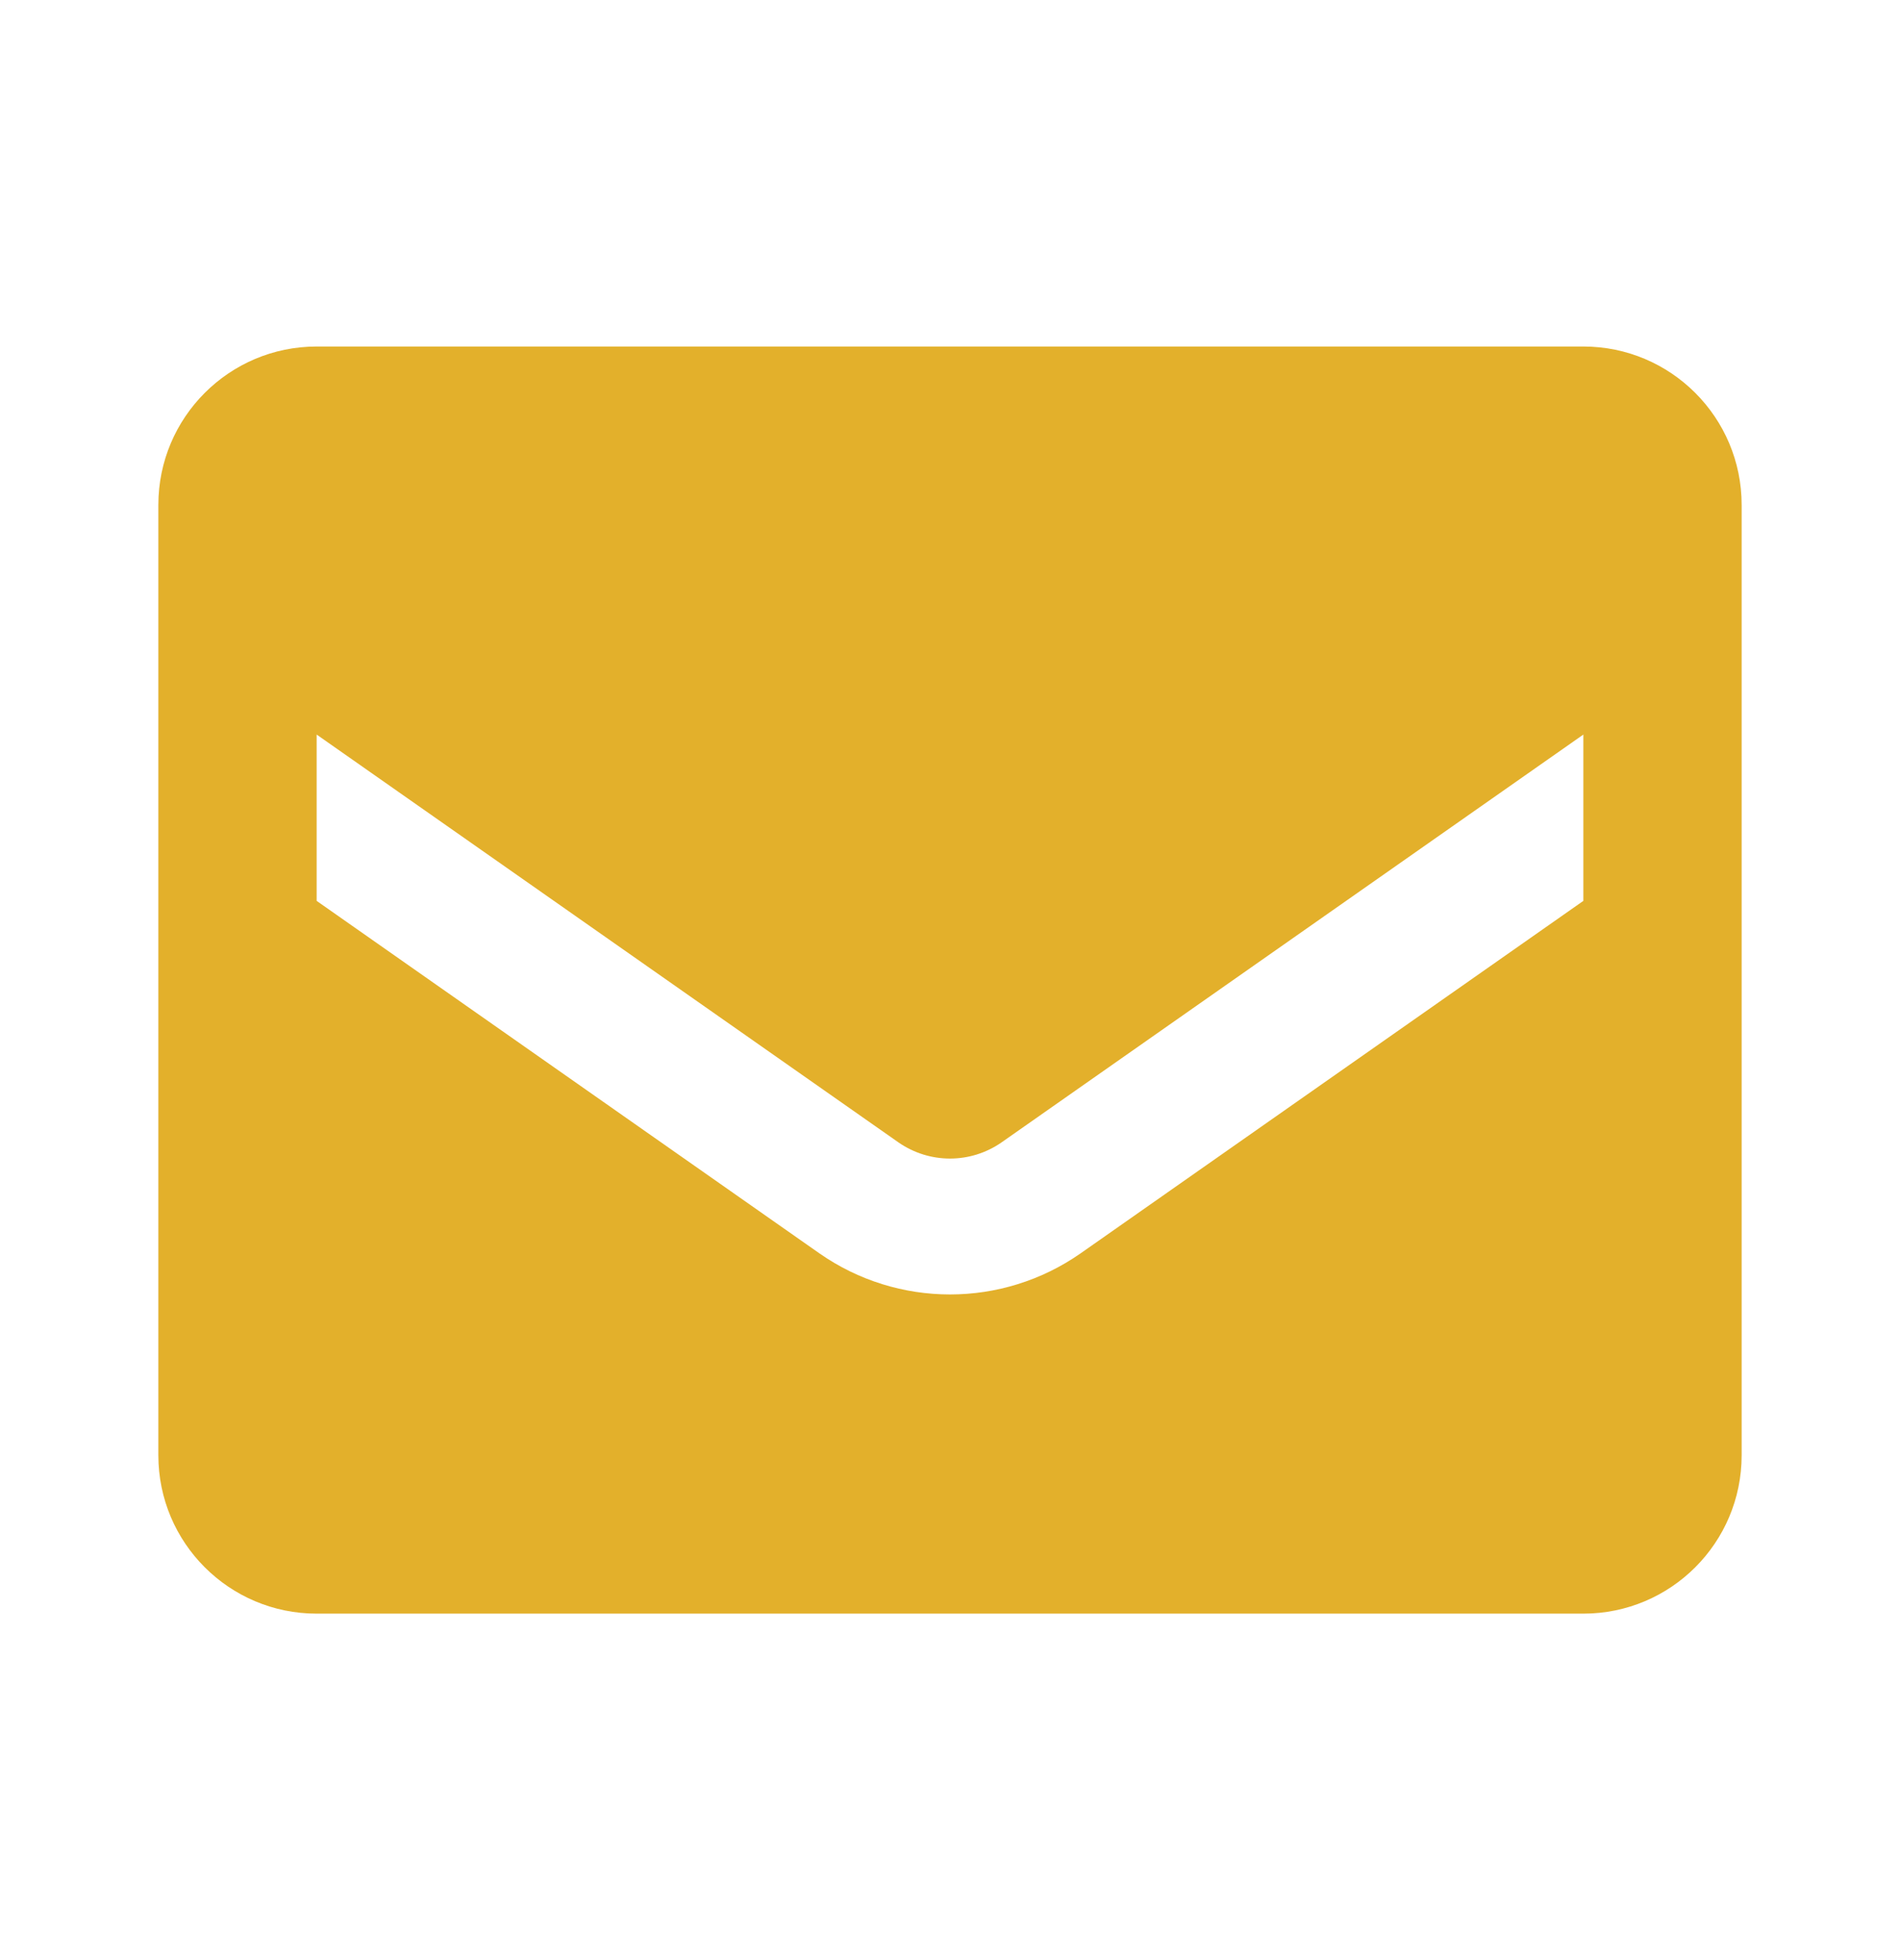 <svg width="32" height="33" viewBox="0 0 32 33" fill="none" xmlns="http://www.w3.org/2000/svg">
<path fill-rule="evenodd" clip-rule="evenodd" d="M5.333 5.834H26.667C28.139 5.834 29.333 7.028 29.333 8.501V24.501C29.333 25.974 28.139 27.167 26.667 27.167H5.333C3.861 27.167 2.667 25.974 2.667 24.501V8.501C2.667 7.028 3.861 5.834 5.333 5.834ZM18.2 21.101L26.667 15.167V12.367L16.867 19.234C16.345 19.596 15.655 19.596 15.133 19.234L5.333 12.367V15.167L13.8 21.101C15.121 22.024 16.879 22.024 18.2 21.101Z" fill="#E3B02B"/>
</svg>

